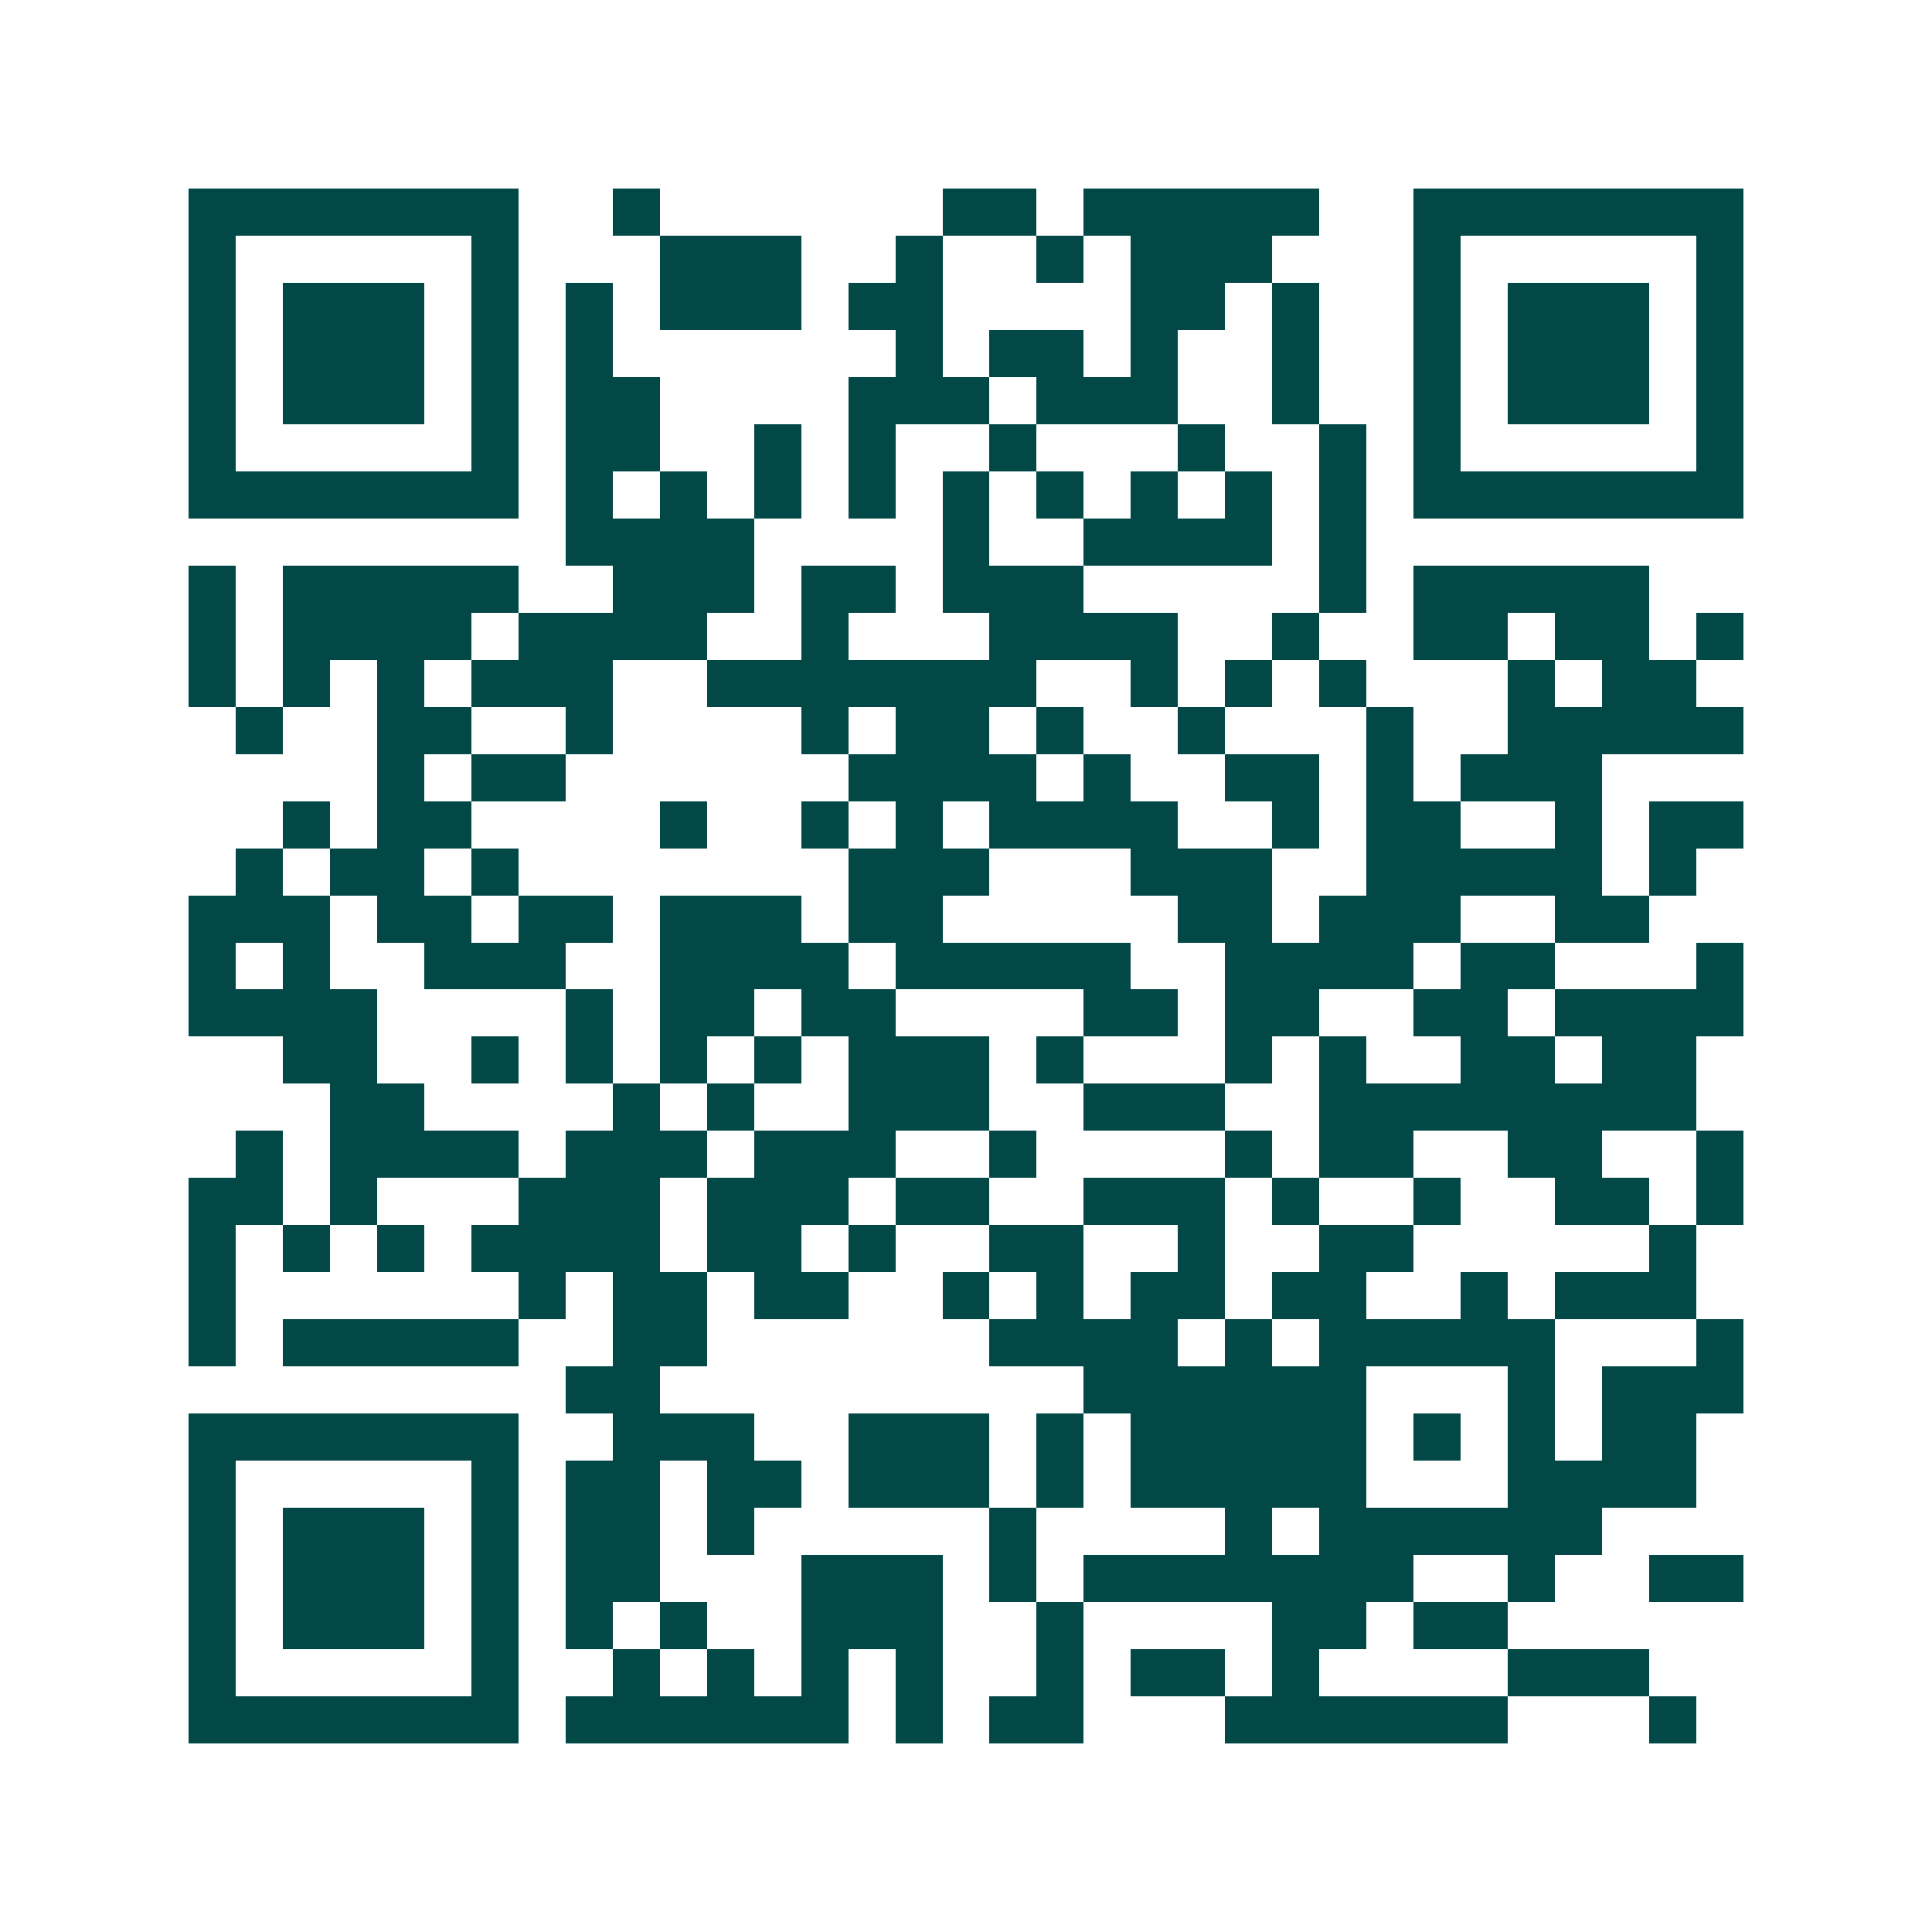 <svg xmlns="http://www.w3.org/2000/svg" width="200" height="200" viewBox="0 0 41 41" shape-rendering="crispEdges"><path fill="#ffffff" d="M0 0h41v41H0z"/><path stroke="#014847" d="M4 4.5h7m2 0h1m6 0h2m1 0h5m2 0h7M4 5.5h1m5 0h1m3 0h3m2 0h1m2 0h1m1 0h3m3 0h1m5 0h1M4 6.5h1m1 0h3m1 0h1m1 0h1m1 0h3m1 0h2m4 0h2m1 0h1m2 0h1m1 0h3m1 0h1M4 7.5h1m1 0h3m1 0h1m1 0h1m6 0h1m1 0h2m1 0h1m2 0h1m2 0h1m1 0h3m1 0h1M4 8.5h1m1 0h3m1 0h1m1 0h2m4 0h3m1 0h3m2 0h1m2 0h1m1 0h3m1 0h1M4 9.5h1m5 0h1m1 0h2m2 0h1m1 0h1m2 0h1m3 0h1m2 0h1m1 0h1m5 0h1M4 10.5h7m1 0h1m1 0h1m1 0h1m1 0h1m1 0h1m1 0h1m1 0h1m1 0h1m1 0h1m1 0h7M12 11.5h4m4 0h1m2 0h4m1 0h1M4 12.5h1m1 0h5m2 0h3m1 0h2m1 0h3m5 0h1m1 0h5M4 13.5h1m1 0h4m1 0h4m2 0h1m3 0h4m2 0h1m2 0h2m1 0h2m1 0h1M4 14.5h1m1 0h1m1 0h1m1 0h3m2 0h7m2 0h1m1 0h1m1 0h1m3 0h1m1 0h2M5 15.5h1m2 0h2m2 0h1m4 0h1m1 0h2m1 0h1m2 0h1m3 0h1m2 0h5M8 16.5h1m1 0h2m6 0h4m1 0h1m2 0h2m1 0h1m1 0h3M6 17.5h1m1 0h2m4 0h1m2 0h1m1 0h1m1 0h4m2 0h1m1 0h2m2 0h1m1 0h2M5 18.5h1m1 0h2m1 0h1m7 0h3m3 0h3m2 0h5m1 0h1M4 19.5h3m1 0h2m1 0h2m1 0h3m1 0h2m5 0h2m1 0h3m2 0h2M4 20.5h1m1 0h1m2 0h3m2 0h4m1 0h5m2 0h4m1 0h2m3 0h1M4 21.5h4m4 0h1m1 0h2m1 0h2m4 0h2m1 0h2m2 0h2m1 0h4M6 22.5h2m2 0h1m1 0h1m1 0h1m1 0h1m1 0h3m1 0h1m3 0h1m1 0h1m2 0h2m1 0h2M7 23.5h2m4 0h1m1 0h1m2 0h3m2 0h3m2 0h8M5 24.5h1m1 0h4m1 0h3m1 0h3m2 0h1m4 0h1m1 0h2m2 0h2m2 0h1M4 25.5h2m1 0h1m3 0h3m1 0h3m1 0h2m2 0h3m1 0h1m2 0h1m2 0h2m1 0h1M4 26.5h1m1 0h1m1 0h1m1 0h4m1 0h2m1 0h1m2 0h2m2 0h1m2 0h2m5 0h1M4 27.5h1m6 0h1m1 0h2m1 0h2m2 0h1m1 0h1m1 0h2m1 0h2m2 0h1m1 0h3M4 28.5h1m1 0h5m2 0h2m6 0h4m1 0h1m1 0h5m3 0h1M12 29.5h2m9 0h6m3 0h1m1 0h3M4 30.5h7m2 0h3m2 0h3m1 0h1m1 0h5m1 0h1m1 0h1m1 0h2M4 31.5h1m5 0h1m1 0h2m1 0h2m1 0h3m1 0h1m1 0h5m3 0h4M4 32.5h1m1 0h3m1 0h1m1 0h2m1 0h1m5 0h1m4 0h1m1 0h6M4 33.5h1m1 0h3m1 0h1m1 0h2m3 0h3m1 0h1m1 0h7m2 0h1m2 0h2M4 34.5h1m1 0h3m1 0h1m1 0h1m1 0h1m2 0h3m2 0h1m4 0h2m1 0h2M4 35.5h1m5 0h1m2 0h1m1 0h1m1 0h1m1 0h1m2 0h1m1 0h2m1 0h1m4 0h3M4 36.5h7m1 0h6m1 0h1m1 0h2m3 0h6m3 0h1"/></svg>

